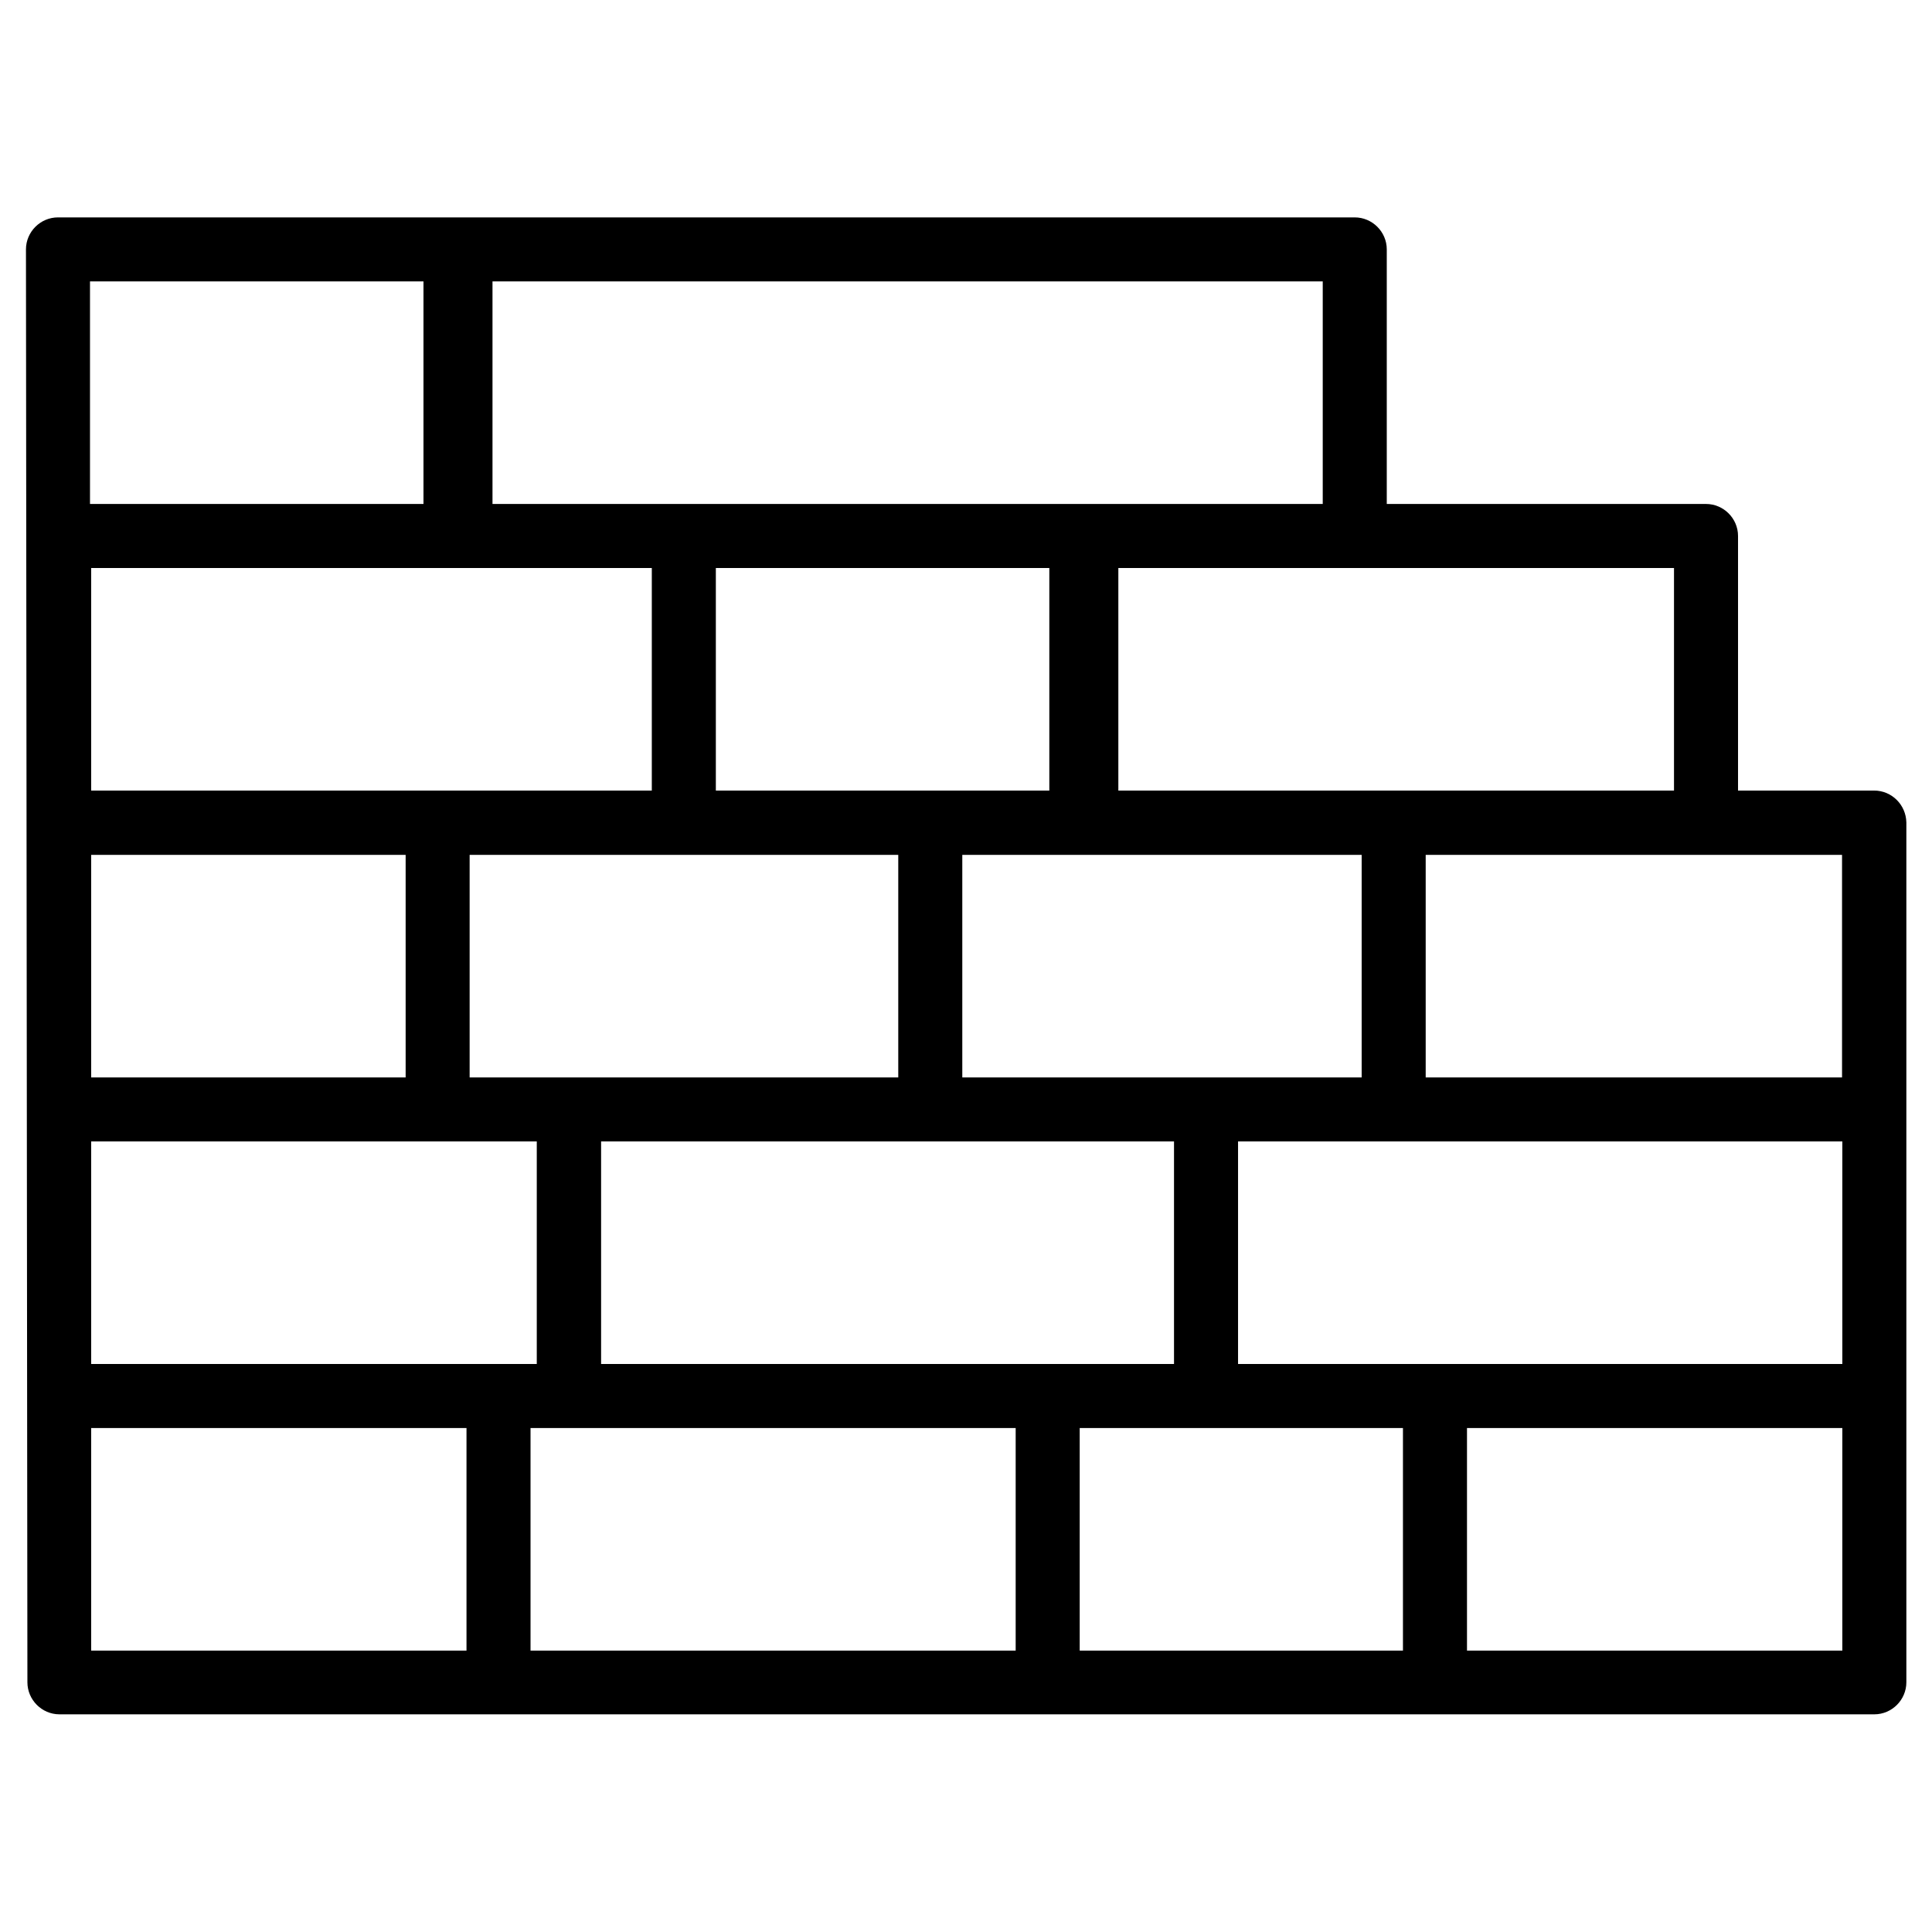 <svg xmlns="http://www.w3.org/2000/svg" width="48" height="48" viewBox="0 0 48 48" fill="none"><g clip-path="url(#clip0_64_2153)"><path d="M46.56 19.891H42.931V13.316C42.931 13.018 42.684 12.771 42.386 12.771H34.204V6.196C34.204 5.898 33.957 5.651 33.658 5.651H1.44C1.142 5.651 0.895 5.898 0.895 6.196L0.931 41.796C0.931 42.094 1.178 42.342 1.477 42.342H46.568C46.866 42.342 47.113 42.094 47.113 41.796V20.436C47.106 20.138 46.866 19.891 46.56 19.891ZM30.509 34.138V28.109H46.022V34.138H30.509ZM14.684 34.138V28.109H29.418V34.138H14.684ZM2.015 34.138V28.109H13.586V34.138H2.015ZM16.444 13.862V19.891H2.015V13.862H16.444ZM26.32 13.862V19.891H17.535V13.862H26.32ZM34.08 27.018H23.658V20.989H34.08V27.018ZM11.418 27.018V20.989H22.567V27.018H11.418ZM2.015 27.018V20.989H10.328V27.018H2.015ZM46.015 27.018H35.171V20.989H46.015V27.018ZM41.84 19.891H27.535V13.862H33.658H41.84V19.891ZM33.113 12.771H11.986V6.742H33.113V12.771ZM1.986 6.742H10.771V12.771H1.986V6.742ZM2.015 35.229H11.84V41.258H2.015V35.229ZM12.931 35.229H25.484V41.258H12.931V35.229ZM26.575 35.229H35.106V41.258H26.575V35.229ZM46.015 41.258H36.197V35.229H46.022V41.258H46.015Z" fill="black" stroke="black" stroke-width="0.5"></path></g><defs><clipPath><rect width="48" height="48" fill="white"></rect></clipPath></defs></svg>